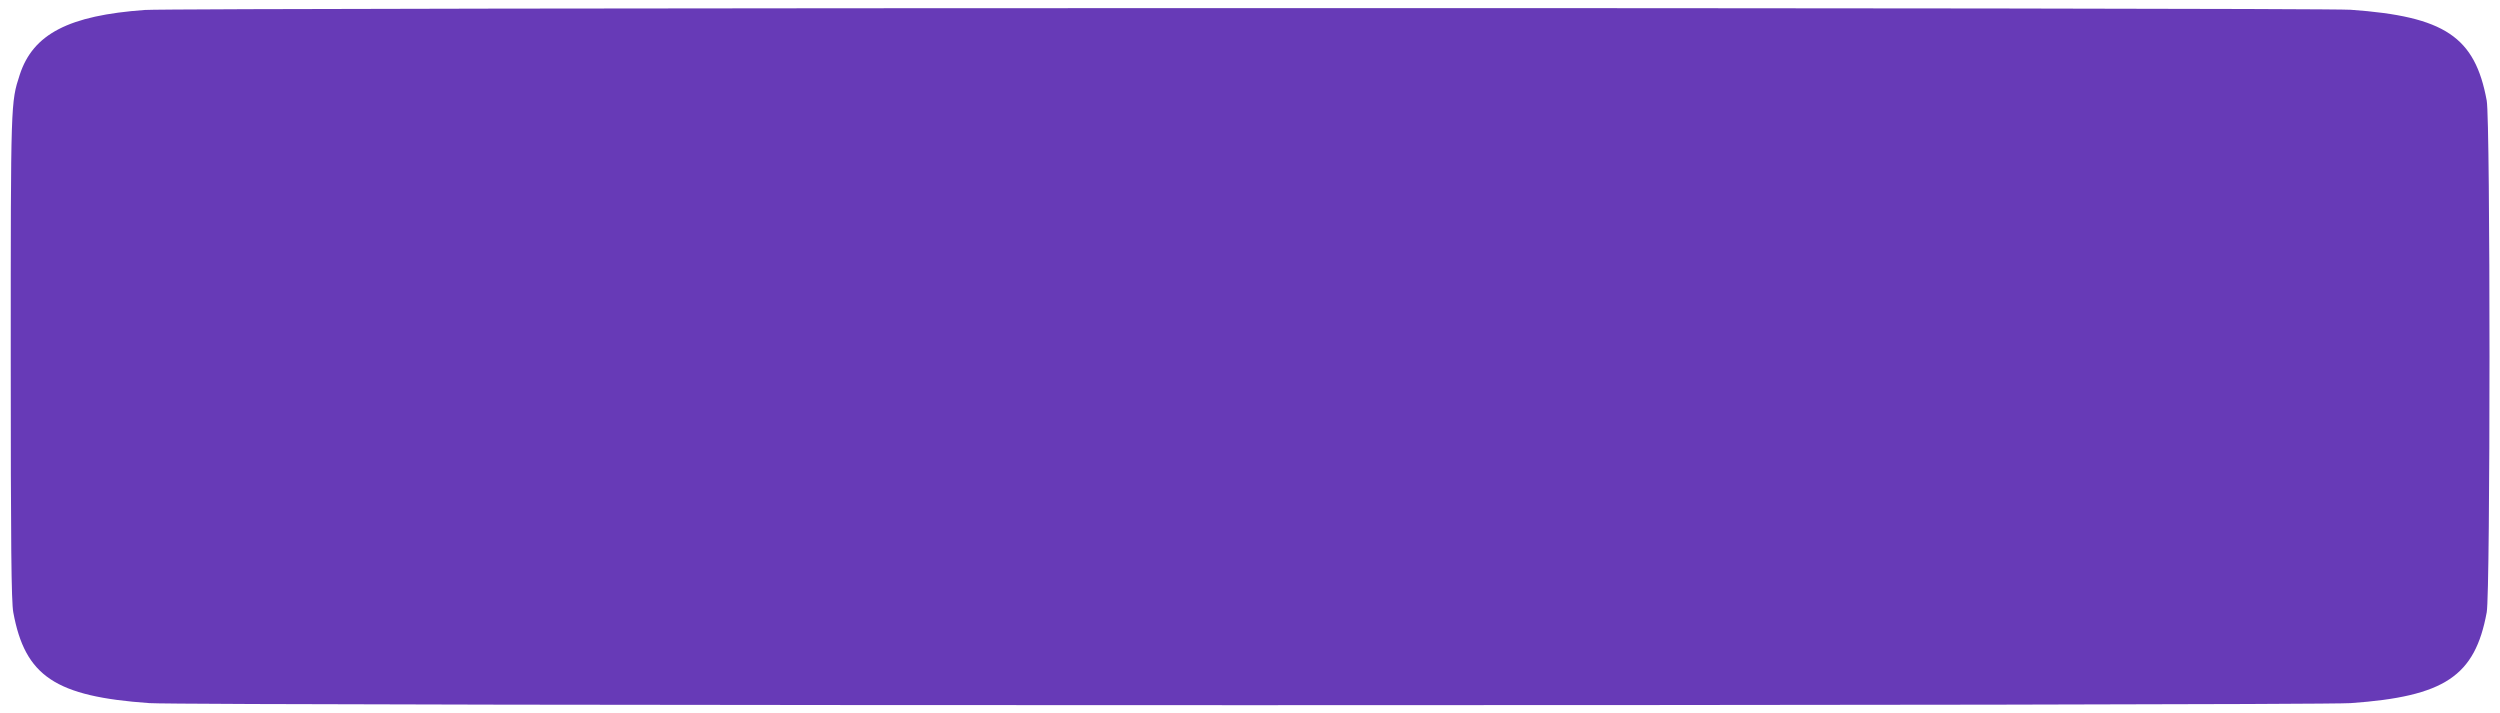 <?xml version="1.0" standalone="no"?>
<!DOCTYPE svg PUBLIC "-//W3C//DTD SVG 20010904//EN"
 "http://www.w3.org/TR/2001/REC-SVG-20010904/DTD/svg10.dtd">
<svg version="1.0" xmlns="http://www.w3.org/2000/svg"
 width="1280pt" height="365pt" viewBox="0 0 1280 365"
 preserveAspectRatio="xMidYMid meet">
<g transform="translate(0,365) scale(0.1,-0.1)"
fill="#673ab7" stroke="none">
<path d="M742 3599 c-390 -28 -573 -123 -641 -332 -46 -142 -46 -133 -46
-1442 0 -969 3 -1255 13 -1310 60 -327 215 -431 697 -465 192 -14 11078 -14
11270 0 482 34 637 138 697 465 19 102 19 2518 0 2620 -60 327 -215 431 -697
465 -171 12 -11124 11 -11293 -1z"/>
</g>
</svg>
